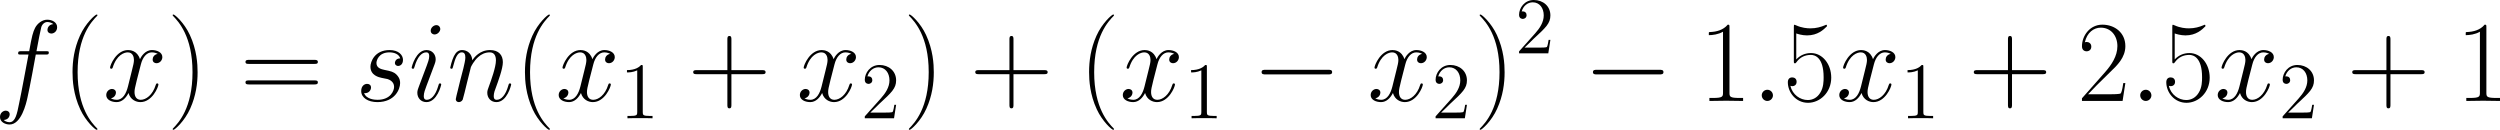<?xml version='1.0' encoding='UTF-8'?>
<!-- Generated by CodeCogs with dvisvgm 3.2.2 -->
<svg version='1.1' xmlns='http://www.w3.org/2000/svg' xmlns:xlink='http://www.w3.org/1999/xlink' width='421.356pt' height='21.879pt' viewBox='-.197 -.358 421.356 21.879'>
<defs>
<path id='g3-49' d='M3.443-7.663C3.443-7.938 3.443-7.95 3.204-7.95C2.917-7.627 2.319-7.185 1.088-7.185V-6.838C1.363-6.838 1.961-6.838 2.618-7.149V-.921C2.618-.49 2.582-.347 1.53-.347H1.16V0C1.482-.024 2.642-.024 3.037-.024S4.579-.024 4.902 0V-.347H4.531C3.479-.347 3.443-.49 3.443-.921V-7.663Z'/>
<path id='g3-50' d='M5.26-2.008H4.997C4.961-1.805 4.866-1.148 4.746-.956C4.663-.849 3.981-.849 3.622-.849H1.411C1.733-1.124 2.463-1.889 2.774-2.176C4.591-3.85 5.26-4.471 5.26-5.655C5.26-7.03 4.172-7.95 2.786-7.95S.586-6.767 .586-5.738C.586-5.129 1.112-5.129 1.148-5.129C1.399-5.129 1.71-5.308 1.71-5.691C1.71-6.025 1.482-6.253 1.148-6.253C1.04-6.253 1.016-6.253 .98-6.241C1.207-7.054 1.853-7.603 2.63-7.603C3.646-7.603 4.268-6.755 4.268-5.655C4.268-4.639 3.682-3.754 3.001-2.989L.586-.287V0H4.949L5.26-2.008Z'/>
<path id='g2-40' d='M5.268 4.201C5.268 4.183 5.268 4.149 5.216 4.097C4.424 3.288 2.307 1.085 2.307-4.287S4.39-11.844 5.233-12.705C5.233-12.722 5.268-12.757 5.268-12.808S5.216-12.894 5.147-12.894C4.958-12.894 3.495-11.62 2.651-9.727C1.79-7.816 1.549-5.957 1.549-4.304C1.549-3.064 1.67-.964 2.703 1.257C3.529 3.047 4.941 4.304 5.147 4.304C5.233 4.304 5.268 4.269 5.268 4.201Z'/>
<path id='g2-41' d='M4.528-4.287C4.528-5.526 4.407-7.626 3.374-9.847C2.548-11.638 1.136-12.894 .93-12.894C.878-12.894 .809-12.877 .809-12.791C.809-12.757 .826-12.739 .844-12.705C1.67-11.844 3.77-9.658 3.77-4.304C3.77 1.067 1.687 3.254 .844 4.114C.826 4.149 .809 4.166 .809 4.201C.809 4.287 .878 4.304 .93 4.304C1.119 4.304 2.582 3.03 3.426 1.136C4.287-.775 4.528-2.634 4.528-4.287Z'/>
<path id='g2-43' d='M6.49-3.994H11.052C11.293-3.994 11.586-3.994 11.586-4.287C11.586-4.597 11.311-4.597 11.052-4.597H6.49V-9.159C6.49-9.4 6.49-9.692 6.198-9.692C5.888-9.692 5.888-9.417 5.888-9.159V-4.597H1.326C1.085-4.597 .792-4.597 .792-4.304C.792-3.994 1.067-3.994 1.326-3.994H5.888V.568C5.888 .809 5.888 1.102 6.18 1.102C6.49 1.102 6.49 .826 6.49 .568V-3.994Z'/>
<path id='g2-49' d='M4.579-11.001C4.579-11.362 4.562-11.379 4.321-11.379C3.65-10.57 2.634-10.312 1.67-10.278C1.618-10.278 1.532-10.278 1.515-10.243S1.498-10.174 1.498-9.813C2.031-9.813 2.927-9.916 3.615-10.329V-1.257C3.615-.654 3.581-.448 2.1-.448H1.584V0C2.41-.017 3.271-.034 4.097-.034S5.784-.017 6.611 0V-.448H6.094C4.614-.448 4.579-.637 4.579-1.257V-11.001Z'/>
<path id='g2-50' d='M7.179-2.668H6.869C6.697-1.446 6.559-1.24 6.49-1.136C6.404-.998 5.165-.998 4.924-.998H1.618C2.238-1.67 3.443-2.892 4.906-4.304C5.957-5.302 7.179-6.473 7.179-8.177C7.179-10.209 5.561-11.379 3.753-11.379C1.859-11.379 .706-9.71 .706-8.16C.706-7.489 1.205-7.403 1.412-7.403C1.584-7.403 2.1-7.506 2.1-8.108C2.1-8.642 1.653-8.797 1.412-8.797C1.308-8.797 1.205-8.78 1.136-8.745C1.463-10.209 2.462-10.932 3.512-10.932C5.01-10.932 5.991-9.744 5.991-8.177C5.991-6.68 5.113-5.388 4.132-4.269L.706-.396V0H6.766L7.179-2.668Z'/>
<path id='g2-53' d='M1.963-10.071C2.135-10.002 2.841-9.778 3.564-9.778C5.165-9.778 6.043-10.639 6.542-11.138C6.542-11.276 6.542-11.362 6.439-11.362C6.421-11.362 6.387-11.362 6.249-11.293C5.647-11.035 4.941-10.829 4.08-10.829C3.564-10.829 2.789-10.897 1.945-11.276C1.756-11.362 1.722-11.362 1.704-11.362C1.618-11.362 1.601-11.345 1.601-11.001V-6.008C1.601-5.698 1.601-5.612 1.773-5.612C1.859-5.612 1.894-5.647 1.98-5.767C2.531-6.542 3.288-6.869 4.149-6.869C4.751-6.869 6.043-6.49 6.043-3.546C6.043-2.995 6.043-1.997 5.526-1.205C5.096-.499 4.424-.138 3.684-.138C2.548-.138 1.394-.93 1.085-2.255C1.153-2.238 1.291-2.204 1.36-2.204C1.584-2.204 2.014-2.324 2.014-2.858C2.014-3.323 1.687-3.512 1.36-3.512C.964-3.512 .706-3.271 .706-2.789C.706-1.291 1.894 .275 3.719 .275C5.492 .275 7.179-1.257 7.179-3.478C7.179-5.543 5.836-7.144 4.166-7.144C3.288-7.144 2.548-6.817 1.963-6.198V-10.071Z'/>
<path id='g2-61' d='M11.07-5.526C11.328-5.526 11.586-5.526 11.586-5.819C11.586-6.129 11.293-6.129 11.001-6.129H1.377C1.085-6.129 .792-6.129 .792-5.819C.792-5.526 1.05-5.526 1.308-5.526H11.07ZM11.001-2.462C11.293-2.462 11.586-2.462 11.586-2.772C11.586-3.064 11.328-3.064 11.07-3.064H1.308C1.05-3.064 .792-3.064 .792-2.772C.792-2.462 1.085-2.462 1.377-2.462H11.001Z'/>
<path id='g0-0' d='M11.345-3.96C11.638-3.96 11.948-3.96 11.948-4.304S11.638-4.648 11.345-4.648H2.031C1.739-4.648 1.429-4.648 1.429-4.304S1.739-3.96 2.031-3.96H11.345Z'/>
<path id='g1-58' d='M3.168-.826C3.168-1.326 2.754-1.67 2.341-1.67C1.842-1.67 1.498-1.257 1.498-.844C1.498-.344 1.911 0 2.324 0C2.823 0 3.168-.413 3.168-.826Z'/>
<path id='g1-102' d='M7.678-6.921C8.022-6.921 8.16-6.921 8.16-7.248C8.16-7.42 8.022-7.42 7.713-7.42H6.318C6.645-9.193 6.886-10.415 7.024-10.966C7.127-11.379 7.489-11.775 7.936-11.775C8.298-11.775 8.659-11.62 8.832-11.465C8.16-11.397 7.954-10.897 7.954-10.605C7.954-10.26 8.212-10.054 8.539-10.054C8.883-10.054 9.4-10.346 9.4-11.001C9.4-11.724 8.677-12.12 7.919-12.12C7.179-12.12 6.456-11.569 6.111-10.897C5.802-10.295 5.629-9.675 5.233-7.42H4.08C3.753-7.42 3.581-7.42 3.581-7.11C3.581-6.921 3.684-6.921 4.028-6.921H5.13C4.82-5.32 4.114-1.429 3.719 .413C3.426 1.911 3.168 3.168 2.307 3.168C2.255 3.168 1.756 3.168 1.446 2.841C2.324 2.772 2.324 2.014 2.324 1.997C2.324 1.653 2.066 1.446 1.739 1.446C1.394 1.446 .878 1.739 .878 2.393C.878 3.133 1.635 3.512 2.307 3.512C4.063 3.512 4.786 .362 4.975-.499C5.285-1.825 6.129-6.404 6.215-6.921H7.678Z'/>
<path id='g1-105' d='M4.872-2.462C4.872-2.548 4.803-2.617 4.7-2.617C4.545-2.617 4.528-2.565 4.442-2.272C3.994-.706 3.288-.172 2.72-.172C2.513-.172 2.272-.224 2.272-.74C2.272-1.205 2.479-1.722 2.668-2.238L3.873-5.44C3.925-5.578 4.046-5.888 4.046-6.215C4.046-6.938 3.529-7.592 2.686-7.592C1.102-7.592 .465-5.096 .465-4.958C.465-4.889 .534-4.803 .654-4.803C.809-4.803 .826-4.872 .895-5.113C1.308-6.559 1.963-7.248 2.634-7.248C2.789-7.248 3.082-7.23 3.082-6.68C3.082-6.232 2.858-5.664 2.72-5.285L1.515-2.083C1.412-1.808 1.308-1.532 1.308-1.222C1.308-.448 1.842 .172 2.668 .172C4.252 .172 4.872-2.341 4.872-2.462ZM4.734-10.742C4.734-11.001 4.528-11.311 4.149-11.311C3.753-11.311 3.305-10.932 3.305-10.484C3.305-10.054 3.667-9.916 3.873-9.916C4.338-9.916 4.734-10.364 4.734-10.742Z'/>
<path id='g1-110' d='M3.546-5.044C3.581-5.147 4.011-6.008 4.648-6.559C5.096-6.972 5.681-7.248 6.352-7.248C7.041-7.248 7.282-6.731 7.282-6.043C7.282-5.061 6.576-3.099 6.232-2.169C6.077-1.756 5.991-1.532 5.991-1.222C5.991-.448 6.525 .172 7.351 .172C8.952 .172 9.555-2.359 9.555-2.462C9.555-2.548 9.486-2.617 9.382-2.617C9.227-2.617 9.21-2.565 9.124-2.272C8.728-.861 8.074-.172 7.403-.172C7.23-.172 6.955-.189 6.955-.74C6.955-1.171 7.144-1.687 7.248-1.928C7.592-2.875 8.315-4.803 8.315-5.784C8.315-6.817 7.713-7.592 6.404-7.592C4.872-7.592 4.063-6.507 3.753-6.077C3.701-7.058 2.995-7.592 2.238-7.592C1.687-7.592 1.308-7.265 1.016-6.68C.706-6.06 .465-5.027 .465-4.958S.534-4.803 .654-4.803C.792-4.803 .809-4.82 .912-5.216C1.188-6.266 1.498-7.248 2.186-7.248C2.582-7.248 2.72-6.972 2.72-6.456C2.72-6.077 2.548-5.406 2.427-4.872L1.945-3.013C1.876-2.686 1.687-1.911 1.601-1.601C1.481-1.153 1.291-.344 1.291-.258C1.291-.017 1.481 .172 1.739 .172C1.945 .172 2.186 .069 2.324-.189C2.359-.275 2.513-.878 2.6-1.222L2.978-2.772L3.546-5.044Z'/>
<path id='g1-115' d='M3.925-3.443C4.218-3.391 4.683-3.288 4.786-3.271C5.01-3.202 5.784-2.927 5.784-2.1C5.784-1.567 5.302-.172 3.305-.172C2.944-.172 1.653-.224 1.308-1.171C1.997-1.085 2.341-1.618 2.341-1.997C2.341-2.359 2.1-2.548 1.756-2.548C1.377-2.548 .878-2.255 .878-1.481C.878-.465 1.911 .172 3.288 .172C5.905 .172 6.68-1.756 6.68-2.651C6.68-2.909 6.68-3.391 6.129-3.942C5.698-4.356 5.285-4.442 4.356-4.631C3.891-4.734 3.15-4.889 3.15-5.664C3.15-6.008 3.46-7.248 5.096-7.248C5.819-7.248 6.525-6.972 6.697-6.352C5.939-6.352 5.905-5.698 5.905-5.681C5.905-5.32 6.232-5.216 6.387-5.216C6.628-5.216 7.11-5.406 7.11-6.129S6.456-7.592 5.113-7.592C2.858-7.592 2.255-5.819 2.255-5.113C2.255-3.805 3.529-3.529 3.925-3.443Z'/>
<path id='g1-120' d='M8.16-7.024C7.609-6.921 7.403-6.507 7.403-6.18C7.403-5.767 7.73-5.629 7.971-5.629C8.487-5.629 8.849-6.077 8.849-6.542C8.849-7.265 8.022-7.592 7.299-7.592C6.249-7.592 5.664-6.559 5.509-6.232C5.113-7.523 4.046-7.592 3.736-7.592C1.98-7.592 1.05-5.337 1.05-4.958C1.05-4.889 1.119-4.803 1.24-4.803C1.377-4.803 1.412-4.906 1.446-4.975C2.031-6.886 3.185-7.248 3.684-7.248C4.459-7.248 4.614-6.525 4.614-6.111C4.614-5.733 4.51-5.337 4.304-4.51L3.719-2.152C3.46-1.119 2.961-.172 2.049-.172C1.963-.172 1.532-.172 1.171-.396C1.79-.516 1.928-1.033 1.928-1.24C1.928-1.584 1.67-1.79 1.343-1.79C.93-1.79 .482-1.429 .482-.878C.482-.155 1.291 .172 2.031 .172C2.858 .172 3.443-.482 3.805-1.188C4.08-.172 4.941 .172 5.578 .172C7.334 .172 8.263-2.083 8.263-2.462C8.263-2.548 8.195-2.617 8.091-2.617C7.936-2.617 7.919-2.531 7.867-2.393C7.403-.878 6.404-.172 5.629-.172C5.027-.172 4.7-.62 4.7-1.326C4.7-1.704 4.769-1.98 5.044-3.116L5.647-5.457C5.905-6.49 6.49-7.248 7.282-7.248C7.317-7.248 7.799-7.248 8.16-7.024Z'/>
</defs>
<g id='page1' transform='matrix(1.13 0 0 1.13 -52.722 -95.92)'>
<use x='45.604' y='99.626' xlink:href='#g1-102'/>
<use x='55.751' y='99.626' xlink:href='#g2-40'/>
<use x='61.847' y='99.626' xlink:href='#g1-120'/>
<use x='71.426' y='99.626' xlink:href='#g2-41'/>
<use x='82.305' y='99.626' xlink:href='#g2-61'/>
<use x='99.479' y='99.626' xlink:href='#g1-115'/>
<use x='107.419' y='99.626' xlink:href='#g1-105'/>
<use x='113.17' y='99.626' xlink:href='#g1-110'/>
<use x='123.232' y='99.626' xlink:href='#g2-40'/>
<use x='129.329' y='99.626' xlink:href='#g1-120'/>
<use x='138.908' y='102.209' xlink:href='#g3-49'/>
<use x='149.084' y='99.626' xlink:href='#g2-43'/>
<use x='165.302' y='99.626' xlink:href='#g1-120'/>
<use x='174.881' y='102.209' xlink:href='#g3-50'/>
<use x='181.232' y='99.626' xlink:href='#g2-41'/>
<use x='191.155' y='99.626' xlink:href='#g2-43'/>
<use x='207.373' y='99.626' xlink:href='#g2-40'/>
<use x='213.469' y='99.626' xlink:href='#g1-120'/>
<use x='223.048' y='102.209' xlink:href='#g3-49'/>
<use x='233.225' y='99.626' xlink:href='#g0-0'/>
<use x='250.44' y='99.626' xlink:href='#g1-120'/>
<use x='260.019' y='102.209' xlink:href='#g3-50'/>
<use x='266.37' y='99.626' xlink:href='#g2-41'/>
<use x='272.467' y='92.518' xlink:href='#g3-50'/>
<use x='282.644' y='99.626' xlink:href='#g0-0'/>
<use x='299.859' y='99.626' xlink:href='#g2-49'/>
<use x='307.754' y='99.626' xlink:href='#g1-58'/>
<use x='312.437' y='99.626' xlink:href='#g2-53'/>
<use x='320.332' y='99.626' xlink:href='#g1-120'/>
<use x='329.911' y='102.209' xlink:href='#g3-49'/>
<use x='340.088' y='99.626' xlink:href='#g2-43'/>
<use x='356.306' y='99.626' xlink:href='#g2-50'/>
<use x='364.201' y='99.626' xlink:href='#g1-58'/>
<use x='368.884' y='99.626' xlink:href='#g2-53'/>
<use x='376.779' y='99.626' xlink:href='#g1-120'/>
<use x='386.358' y='102.209' xlink:href='#g3-50'/>
<use x='396.535' y='99.626' xlink:href='#g2-43'/>
<use x='412.753' y='99.626' xlink:href='#g2-49'/>
</g>
</svg>